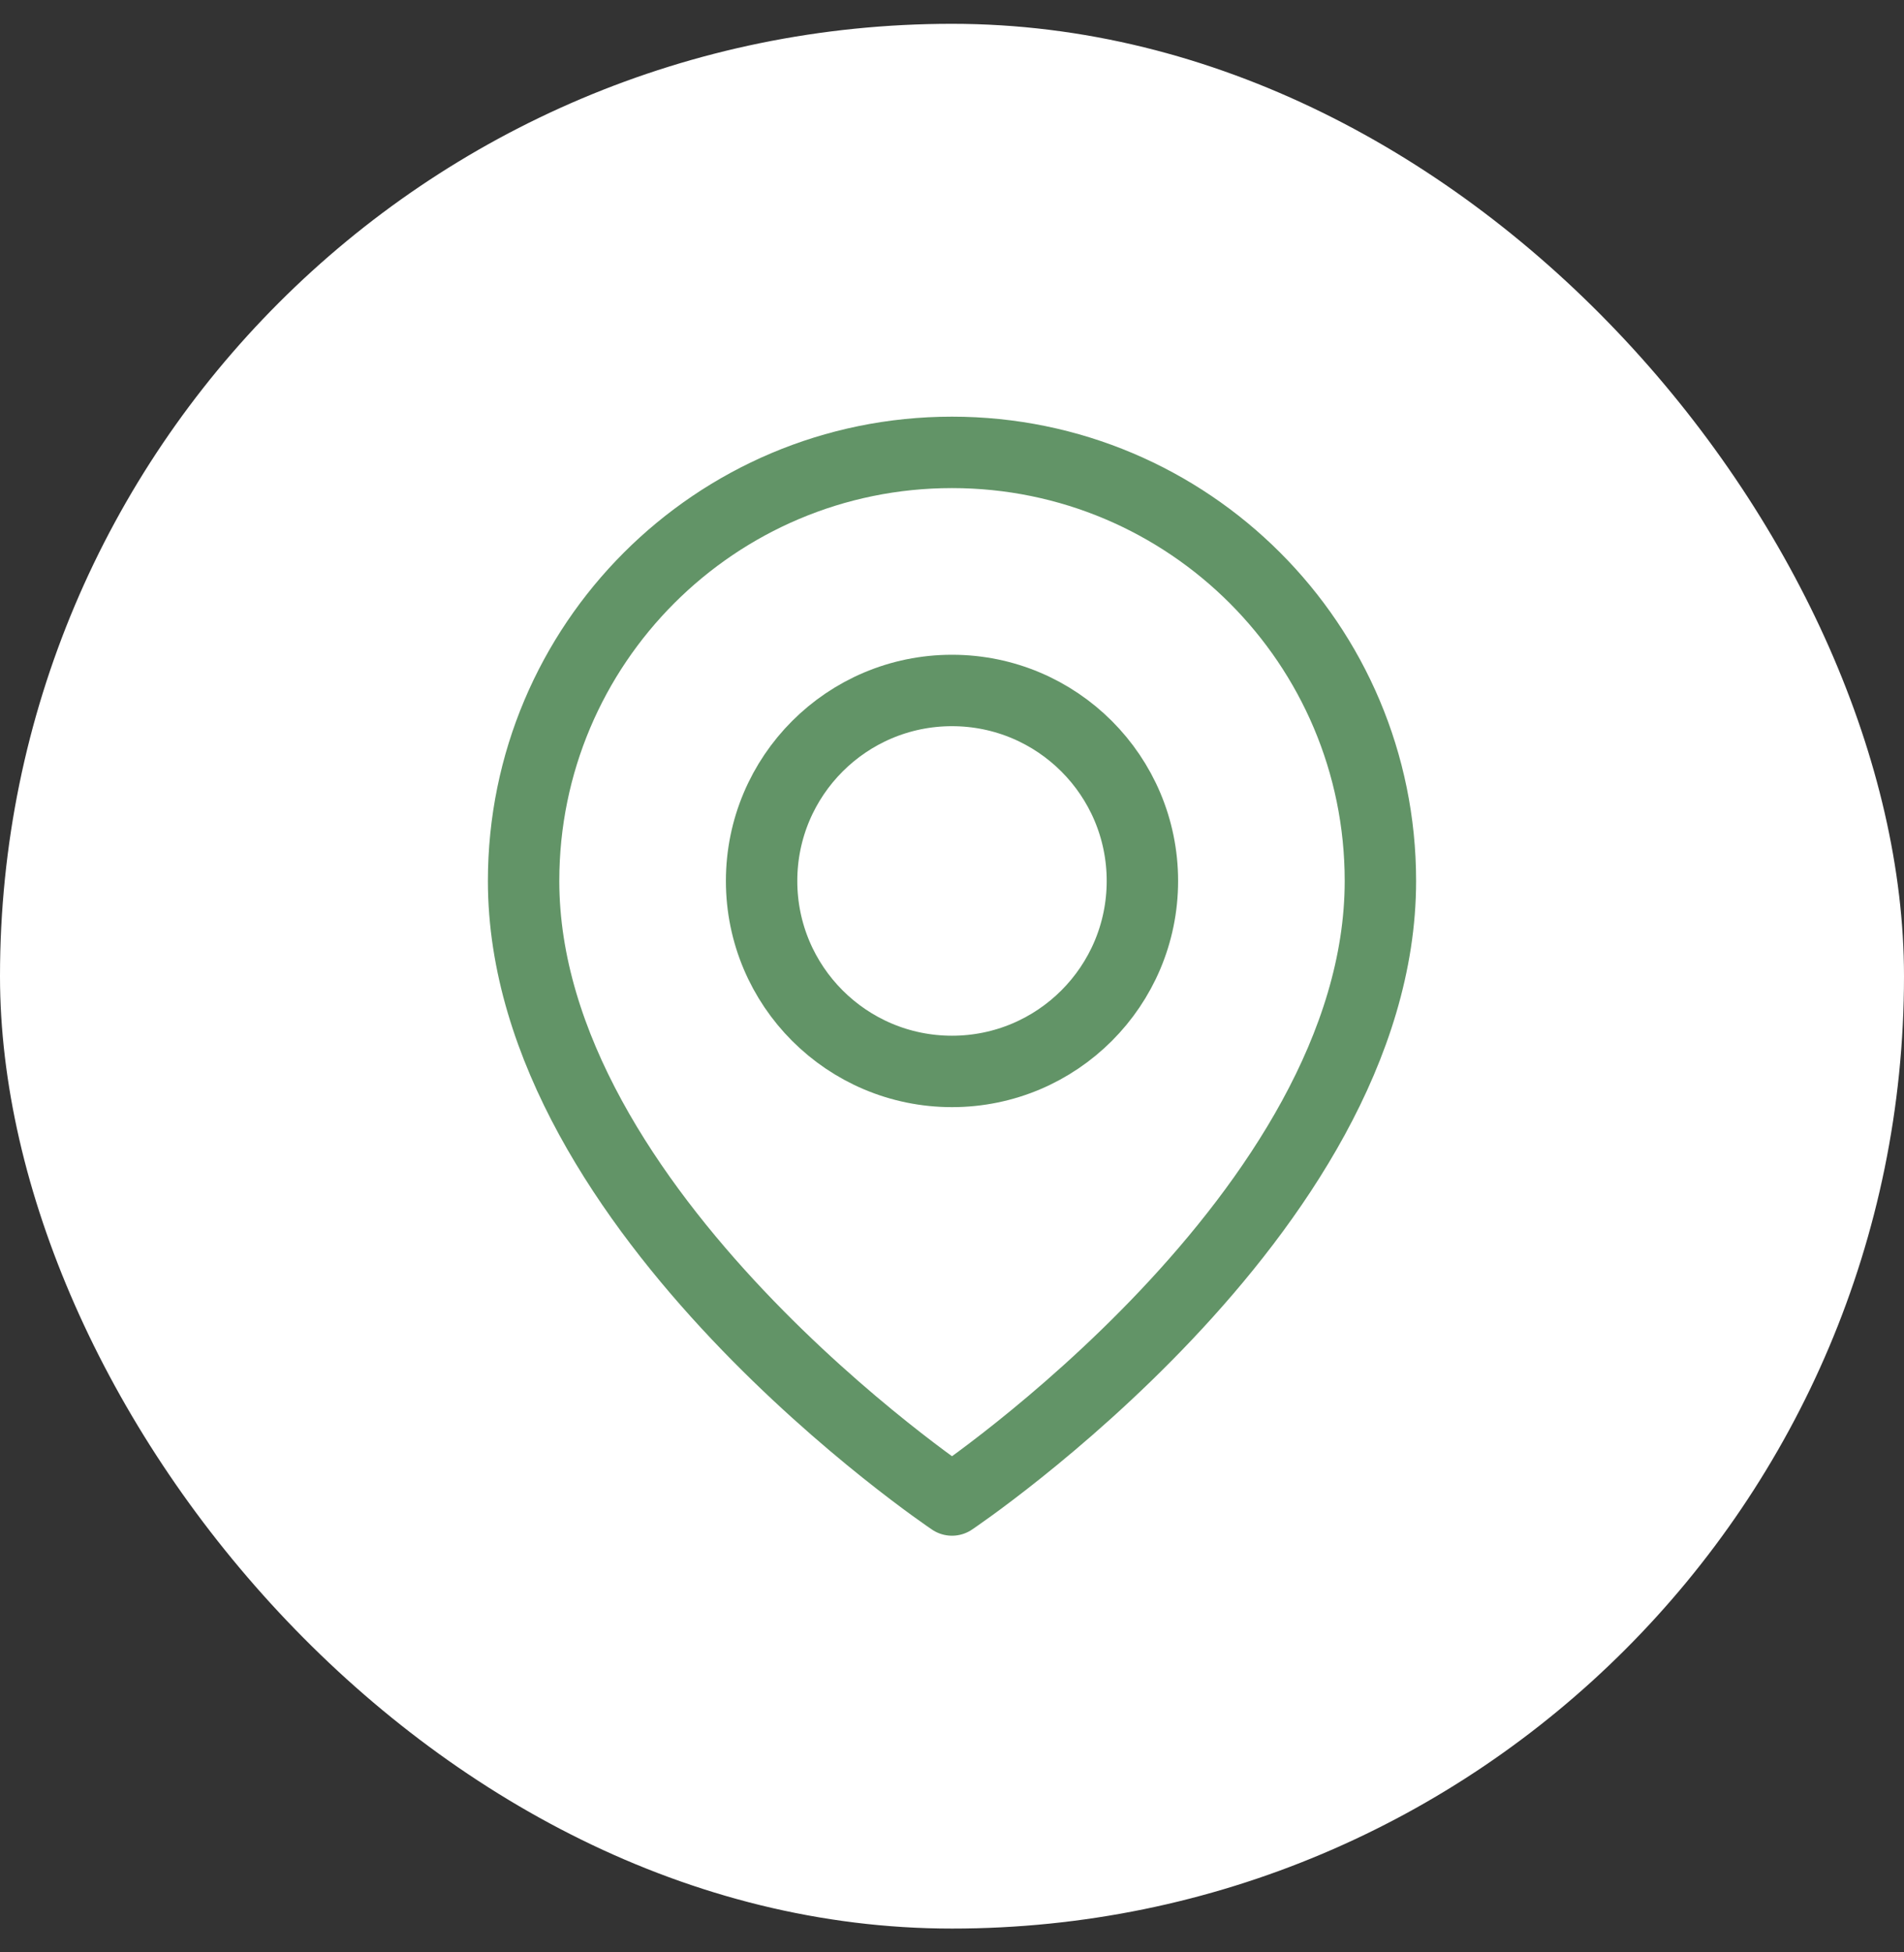 <svg width="40" height="41" viewBox="0 0 40 41" fill="none" xmlns="http://www.w3.org/2000/svg">
<rect x="0" y="0" width="40" height="41" fill="#333333" stroke="none"/>
<rect y="0.5" width="40" height="40" rx="20" fill="white"/>
<path d="M20 22.5C22.209 22.5 24 20.709 24 18.5C24 16.291 22.209 14.5 20 14.5C17.791 14.5 16 16.291 16 18.5C16 20.709 17.791 22.5 20 22.5Z" stroke="#629467" stroke-width="1.5" stroke-linecap="round" stroke-linejoin="round"/>
<path d="M20 31.5C20 31.5 29 25.471 29 18.5C29 13.529 24.971 9.5 20 9.5C15.029 9.5 11 13.529 11 18.5C11 25.471 20 31.5 20 31.5Z" stroke="#629467" stroke-width="1.5" stroke-linecap="round" stroke-linejoin="round"/>
</svg>
